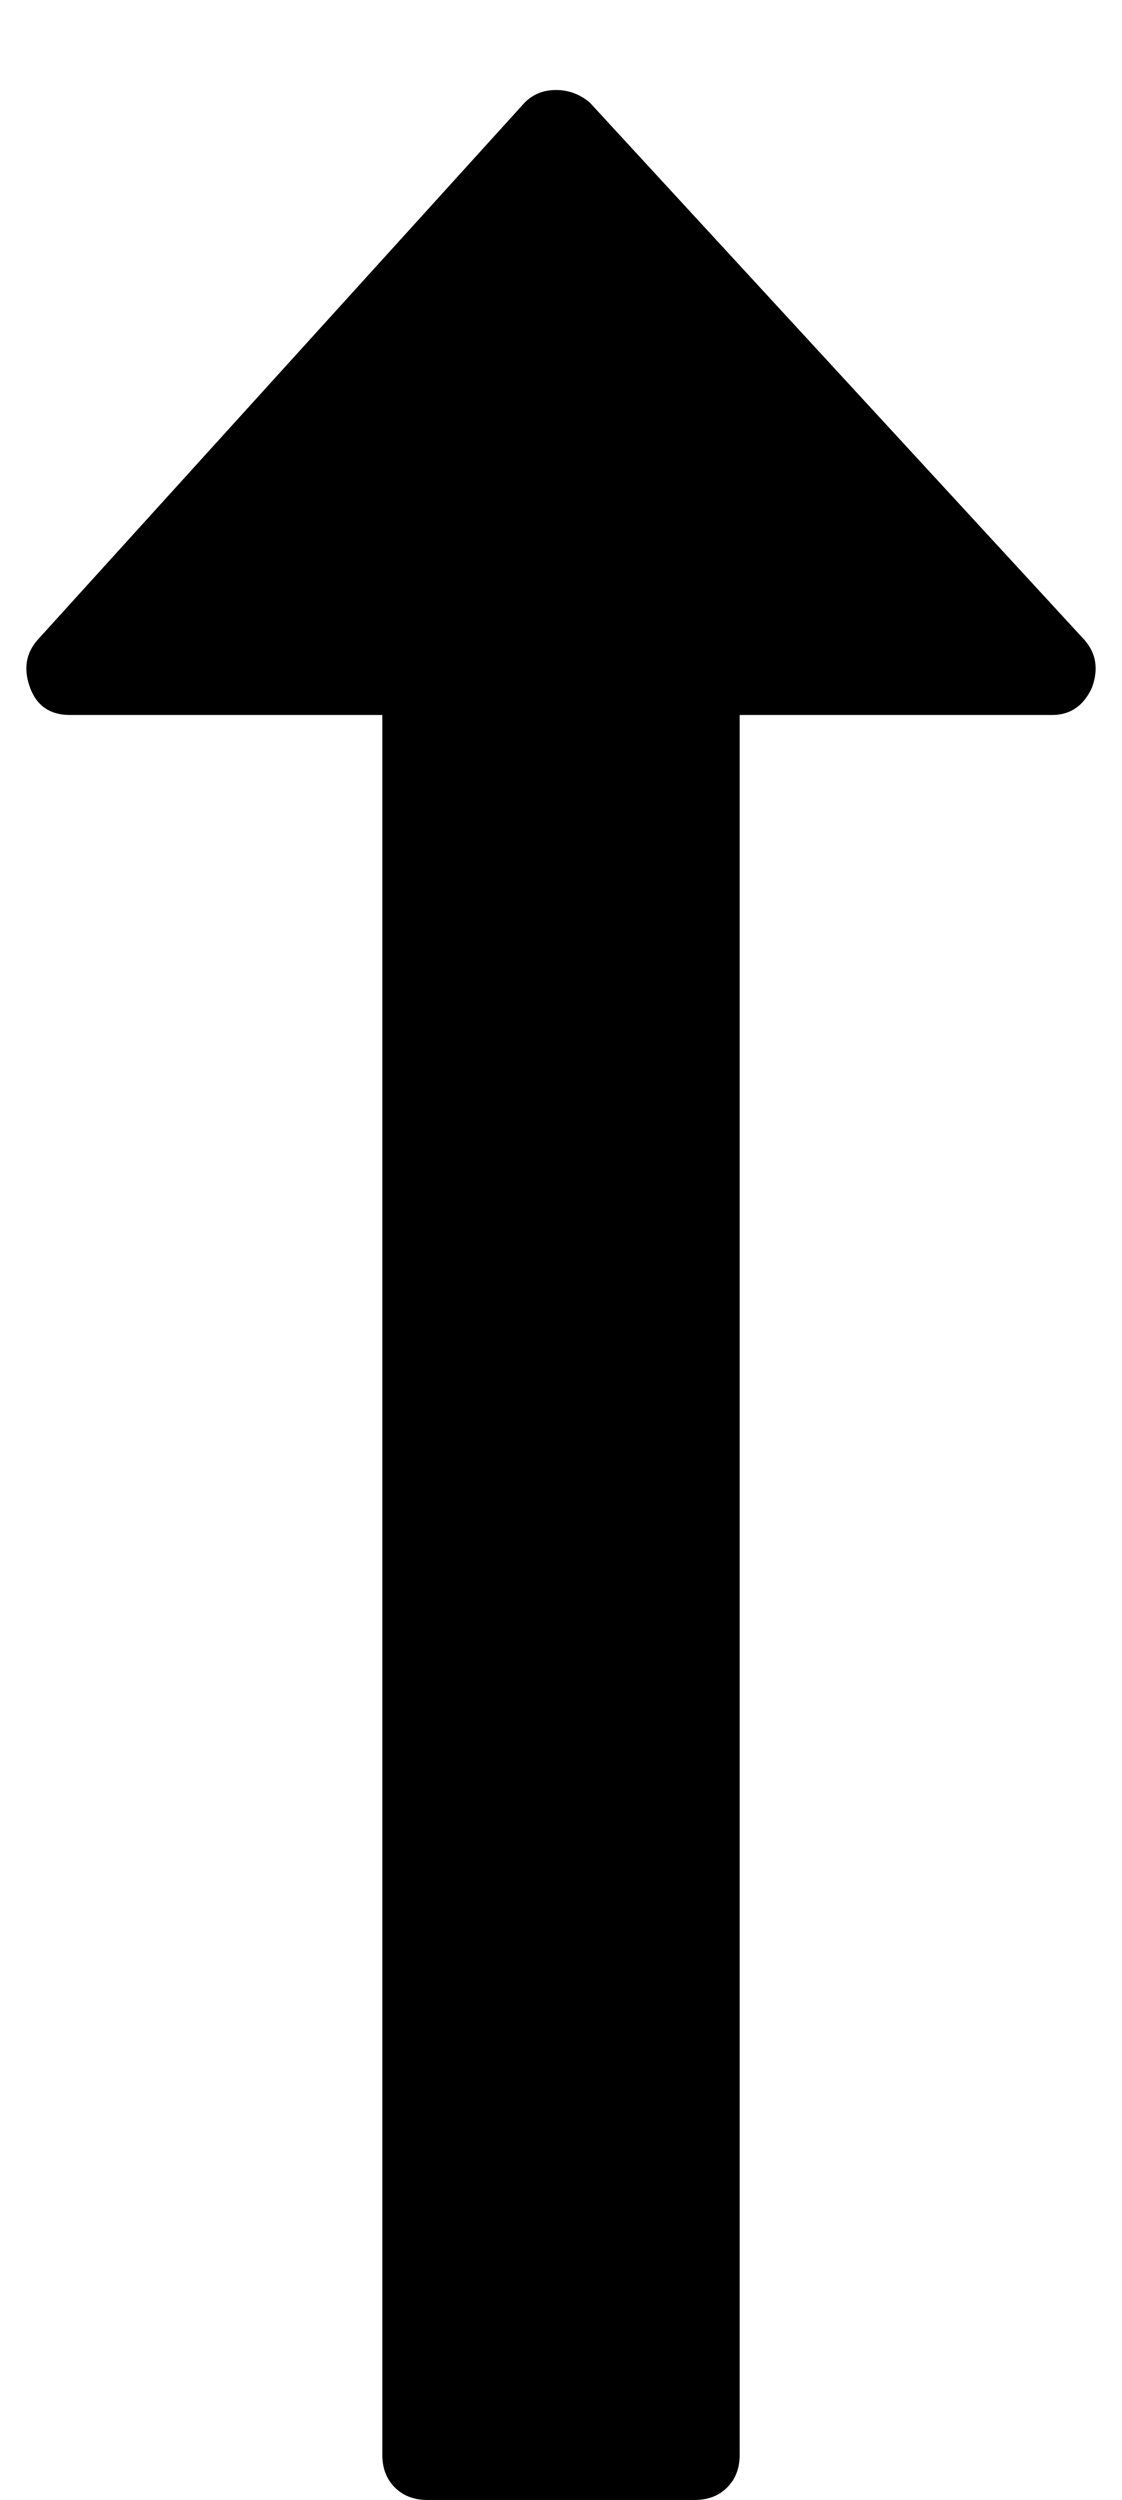 <?xml version="1.0" standalone="no"?>
<!DOCTYPE svg PUBLIC "-//W3C//DTD SVG 1.1//EN" "http://www.w3.org/Graphics/SVG/1.1/DTD/svg11.dtd" >
<svg xmlns="http://www.w3.org/2000/svg" xmlns:xlink="http://www.w3.org/1999/xlink" version="1.1" viewBox="-10 0 449 1000">
   <path fill="currentColor"
d="M427 275q-5 11 -16 11h-125v696q0 8 -5 13t-13 5h-107q-8 0 -13 -5t-5 -13v-696h-125q-12 0 -16 -11t3 -19l195 -215q5 -5 12.5 -5t13.5 5l198 215q7 8 3 19z" />
</svg>
